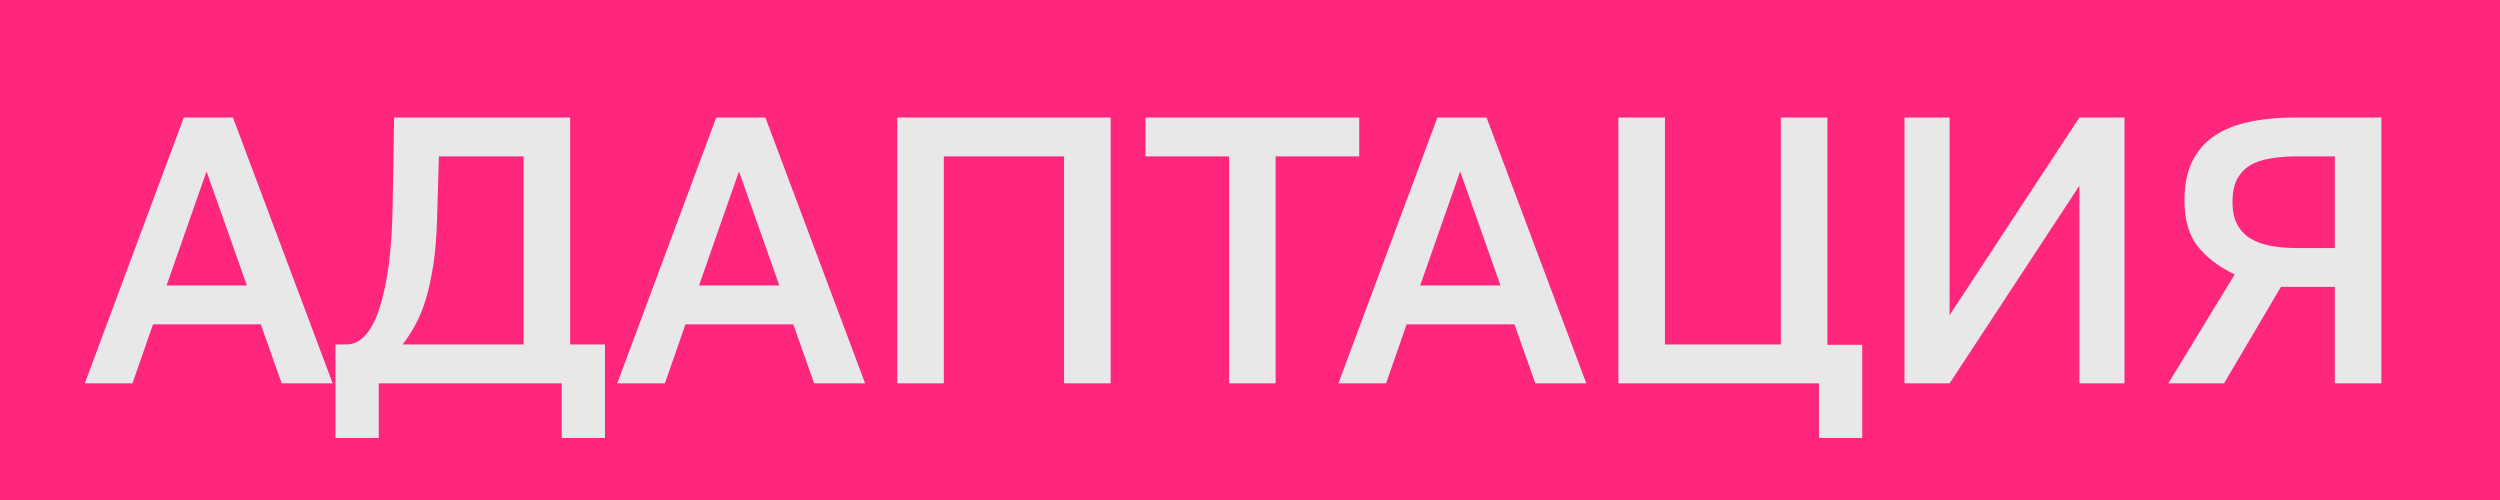 <?xml version="1.0" encoding="UTF-8"?> <svg xmlns="http://www.w3.org/2000/svg" width="150" height="30" viewBox="0 0 150 30" fill="none"> <rect width="150" height="30" fill="#FF267E"></rect> <path d="M11.028 7.05H13.976L19.96 23H16.902L15.648 19.458H9.18L7.948 23H5.088L11.028 7.05ZM9.994 17.126H14.812L12.392 10.284L9.994 17.126ZM36.298 26.278H33.702V23H22.724V26.278H20.128V20.668H20.766C21.631 20.668 22.298 19.942 22.768 18.49C23.252 17.023 23.516 14.97 23.56 12.33L23.648 7.05H34.208V20.668H36.298V26.278ZM31.414 9.382H26.332L26.222 13.21C26.192 14.207 26.119 15.095 26.002 15.872C25.884 16.635 25.738 17.317 25.562 17.918C25.386 18.505 25.173 19.025 24.924 19.48C24.689 19.92 24.432 20.316 24.154 20.668H31.414V9.382ZM42.975 7.05H45.923L51.907 23H48.849L47.595 19.458H41.127L39.895 23H37.035L42.975 7.05ZM41.941 17.126H46.759L44.339 10.284L41.941 17.126ZM63.845 23V9.382H56.629V23H53.835V7.05H66.639V23H63.845ZM73.744 9.382H68.728V7.05H81.554V9.382H76.538V23H73.744V9.382ZM86.245 7.05H89.193L95.177 23H92.119L90.865 19.458H84.397L83.165 23H80.305L86.245 7.05ZM85.211 17.126H90.029L87.609 10.284L85.211 17.126ZM111.734 26.278H109.138V23H97.104V7.05H99.898V20.668H106.85V7.05H109.644V20.69H111.734V26.278ZM114.27 7.05H116.976V18.908L124.764 7.05H127.47V23H124.764V11.142L116.976 23H114.27V7.05ZM142.882 23H140.088V17.214H136.854L133.444 23H130.1L134.082 16.466C133.129 16.011 132.388 15.447 131.86 14.772C131.332 14.097 131.068 13.188 131.068 12.044C131.068 11.105 131.222 10.321 131.53 9.69C131.853 9.045 132.3 8.531 132.872 8.15C133.459 7.754 134.155 7.475 134.962 7.314C135.783 7.138 136.693 7.05 137.69 7.05H142.882V23ZM137.8 9.382C137.213 9.382 136.678 9.426 136.194 9.514C135.725 9.587 135.321 9.727 134.984 9.932C134.661 10.137 134.405 10.416 134.214 10.768C134.038 11.12 133.95 11.575 133.95 12.132C133.95 12.66 134.045 13.107 134.236 13.474C134.427 13.826 134.691 14.105 135.028 14.31C135.365 14.515 135.769 14.662 136.238 14.75C136.707 14.838 137.228 14.882 137.8 14.882H140.088V9.382H137.8Z" fill="#E8E8E8"></path> </svg> 
